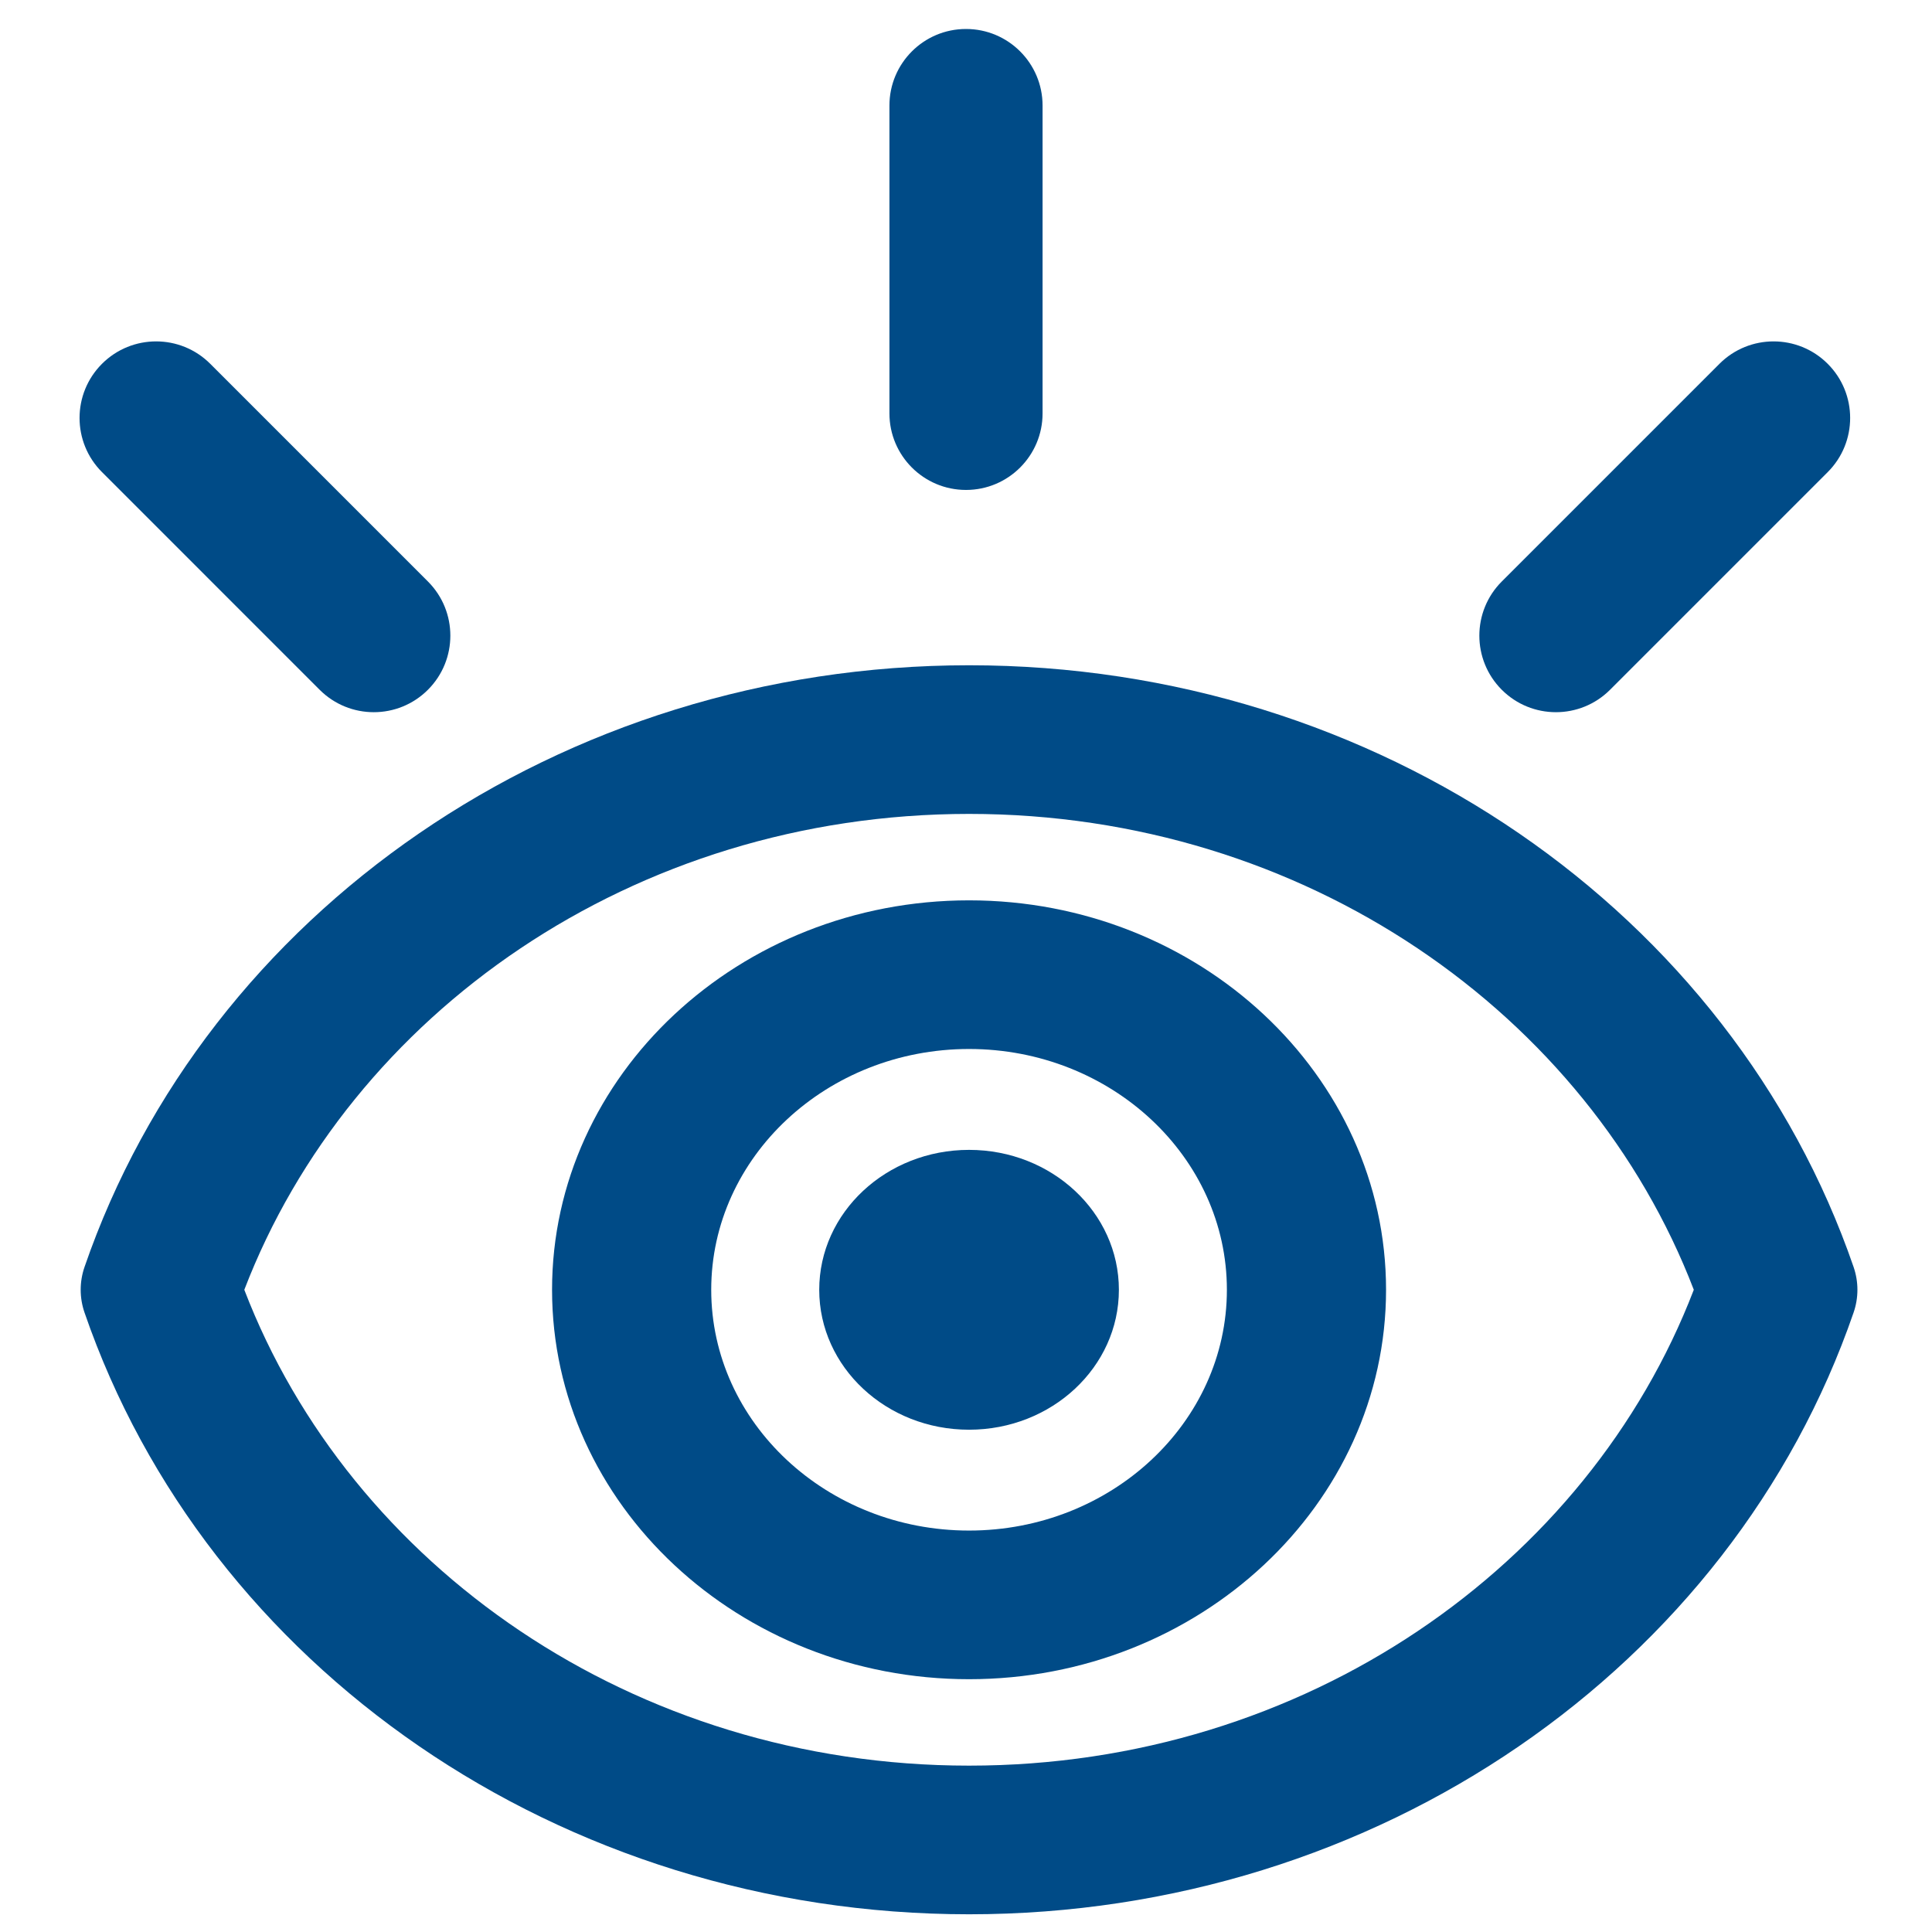 <?xml version="1.0" encoding="UTF-8" standalone="no"?>

<svg
   fill="#000000"
   height="800px"
   width="800px"
   version="1.1"
   id="Layer_1"
   viewBox="0 0 512 512"
   xml:space="preserve"
   inkscape:version="1.3.2 (091e20e, 2023-11-25, custom)"
   xmlns:inkscape="http://www.inkscape.org/namespaces/inkscape"
   xmlns:sodipodi="http://sodipodi.sourceforge.net/DTD/sodipodi-0.dtd"
   xmlns="http://www.w3.org/2000/svg"
   xmlns:svg="http://www.w3.org/2000/svg"><defs
   id="defs7" /><sodipodi:namedview
   id="namedview7"
   pagecolor="#ffffff"
   bordercolor="#666666"
   borderopacity="1.0"
   inkscape:showpageshadow="2"
   inkscape:pageopacity="0.0"
   inkscape:pagecheckerboard="0"
   inkscape:deskcolor="#d1d1d1"
   inkscape:zoom="0.68147416"
   inkscape:cx="276.60623"
   inkscape:cy="395.4662"
   inkscape:window-width="1920"
   inkscape:window-height="1009"
   inkscape:window-x="-8"
   inkscape:window-y="1137"
   inkscape:window-maximized="1"
   inkscape:current-layer="g5" />
<g
   id="g7">
	<g
   id="g6">
		<g
   id="g5">
			<path
   d="M 491.224,335.772 C 458.896,241.919 365.217,176.302 256.81,176.302 c -108.348,0 -202.068,65.568 -234.413,159.47 -1.351,3.923 -1.351,8.141 0,12.063 32.328,93.852 126.008,159.469 234.413,159.469 108.278,0 202.049,-65.516 234.413,-159.469 1.351,-3.922 1.351,-8.14 0,-12.063 z M 256.81,467.913 c -89.027,0 -164.005,-53.015 -192.065,-126.109 28.065,-73.112 103.056,-126.11 192.065,-126.11 89.027,0 164.005,53.016 192.064,126.109 -28.064,73.11 -103.056,126.11 -192.064,126.11 z"
   id="path1"
   style="stroke-width:1.004;fill:#004b87;fill-opacity:1" />
			<path
   d="m 256.81,238.601 c -60.934,0 -110.509,46.296 -110.509,103.203 0,56.907 49.574,103.203 110.509,103.203 60.935,0 110.509,-46.296 110.509,-103.203 0,-56.907 -49.575,-103.203 -110.509,-103.203 z m 0,167.014 c -37.677,0 -68.328,-28.627 -68.328,-63.811 0,-35.185 30.653,-63.811 68.328,-63.811 37.676,0 68.328,28.627 68.328,63.811 0,35.184 -30.652,63.811 -68.328,63.811 z"
   id="path2"
   style="stroke-width:1.004;fill:#004b87;fill-opacity:1" />
			<ellipse
   cx="256.811"
   cy="341.809"
   id="circle2"
   rx="39.706"
   ry="37.081"
   style="stroke-width:1.004;fill:#004b87;fill-opacity:1" />
			<path
   d="m 256.001,129.84 c 11.206,0 20.291,-9.085 20.291,-20.291 V 27.971 c 0,-11.206 -9.085,-20.291 -20.291,-20.291 -11.206,0 -20.291,9.085 -20.291,20.291 v 81.578 c 0.001,11.207 9.085,20.291 20.291,20.291 z"
   id="path3"
   style="fill:#004b87;fill-opacity:1" />
			<path
   d="m 84.71,182.797 c 7.923,7.924 20.771,7.924 28.695,0 7.924,-7.923 7.924,-20.771 0,-28.695 L 55.722,96.416 c -7.922,-7.924 -20.77,-7.924 -28.695,0 -7.924,7.924 -7.924,20.771 0,28.695 z"
   id="path4"
   style="fill:#004b87;fill-opacity:1" />
			<path
   d="m 426.682,182.797 57.684,-57.685 c 7.924,-7.924 7.924,-20.771 0,-28.695 -7.923,-7.924 -20.771,-7.924 -28.695,0 l -57.684,57.685 c -7.924,7.924 -7.924,20.771 0,28.695 7.923,7.923 20.772,7.924 28.695,0 z"
   id="path5"
   style="fill:#004b87;fill-opacity:1" />
		</g>
	</g>
</g>
</svg>
